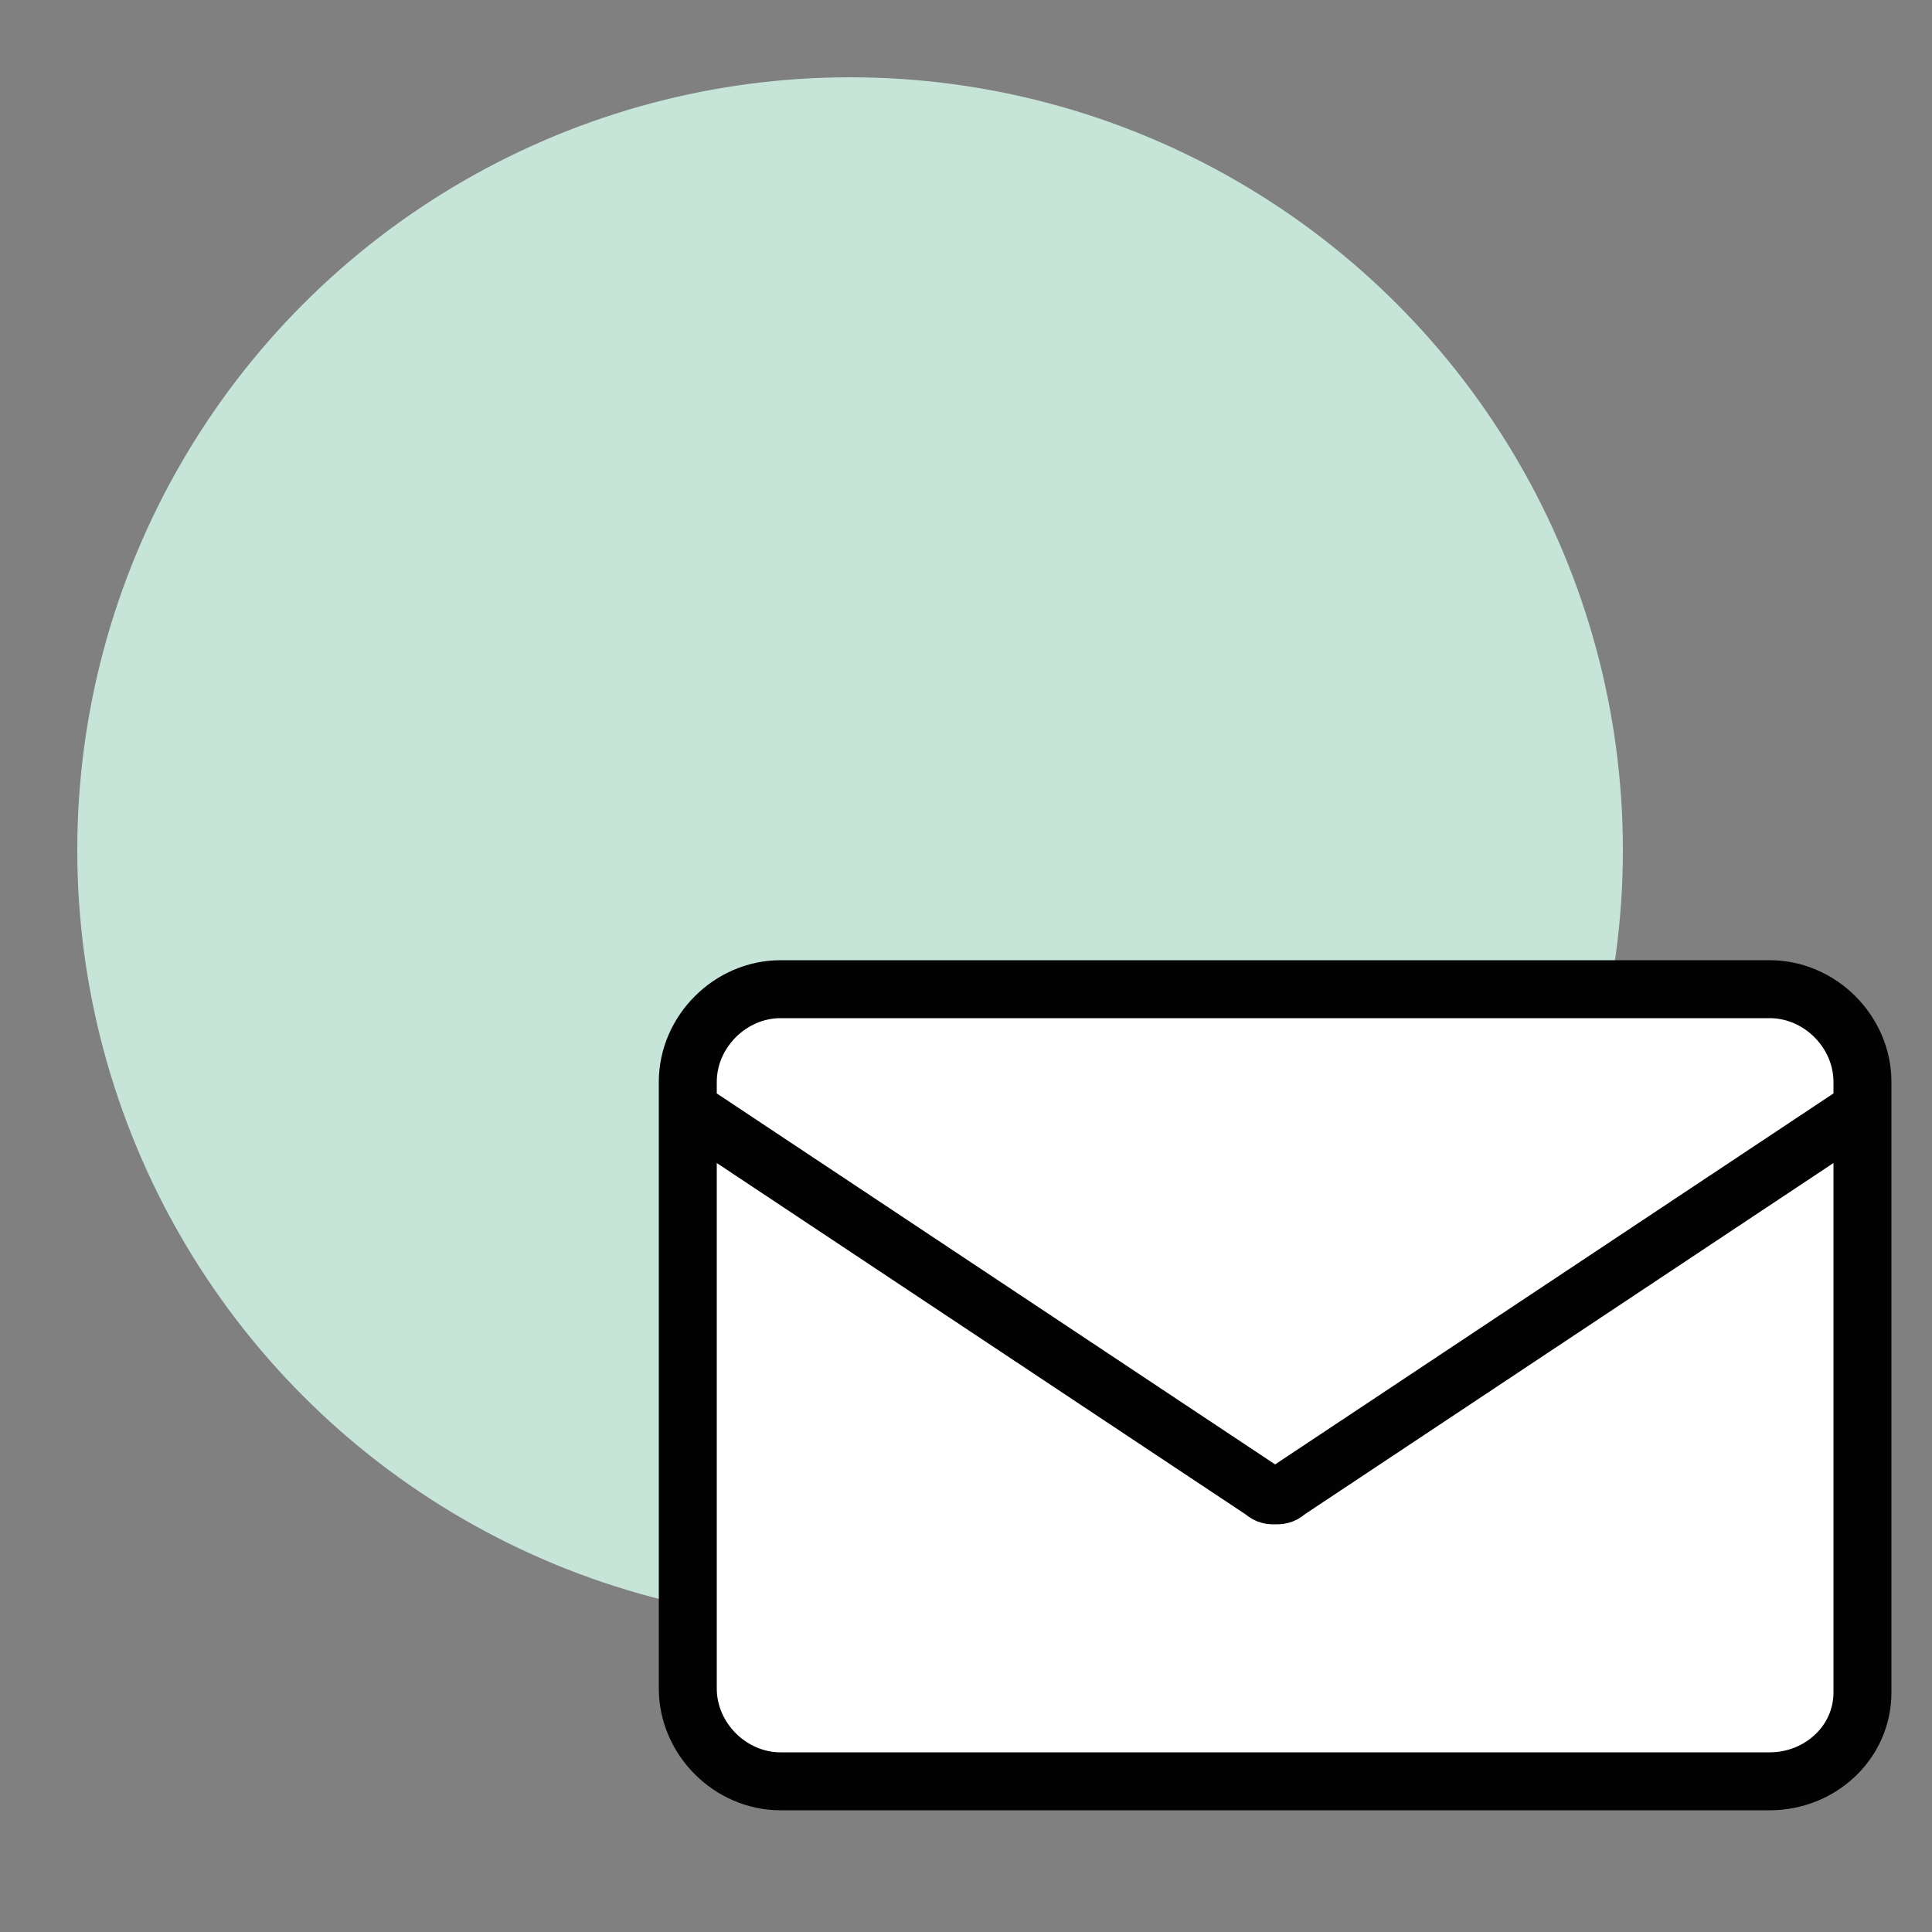 <?xml version="1.0" encoding="utf-8"?>
<!-- Generator: Adobe Illustrator 26.2.1, SVG Export Plug-In . SVG Version: 6.00 Build 0)  -->
<svg version="1.1" id="Ebene_1" xmlns="http://www.w3.org/2000/svg" xmlns:xlink="http://www.w3.org/1999/xlink" x="0px" y="0px"
	 viewBox="0 0 50 50" style="enable-background:new 0 0 50 50;" xml:space="preserve">
<rect x="0" y="0" width="50" height="50" fill="#808080" stroke="none"/>
<style type="text/css">
	.st0{fill:#C7E4D8;}
	.st1{fill:#FFFFFF;}
	.st2{fill:none;stroke:#020202;stroke-width:1.5;stroke-miterlimit:10;}
</style>
<circle class="st0" cx="22" cy="22" r="20"/>
<rect x="18.4" y="26.1" class="st1" width="29.3" height="19.6"/>
<path class="st2" d="M45.8,46.1H20.2c-1.3,0-2.4-1.1-2.4-2.4V28c0-1.3,1.1-2.4,2.4-2.4h25.6c1.3,0,2.4,1.1,2.4,2.4v15.8
	C48.2,45.1,47.1,46.1,45.8,46.1z M17.8,28.7l14.9,9.9c0.1,0.1,0.2,0.1,0.3,0.1c0.1,0,0.2,0,0.3-0.1l14.9-9.9"/>
</svg>
